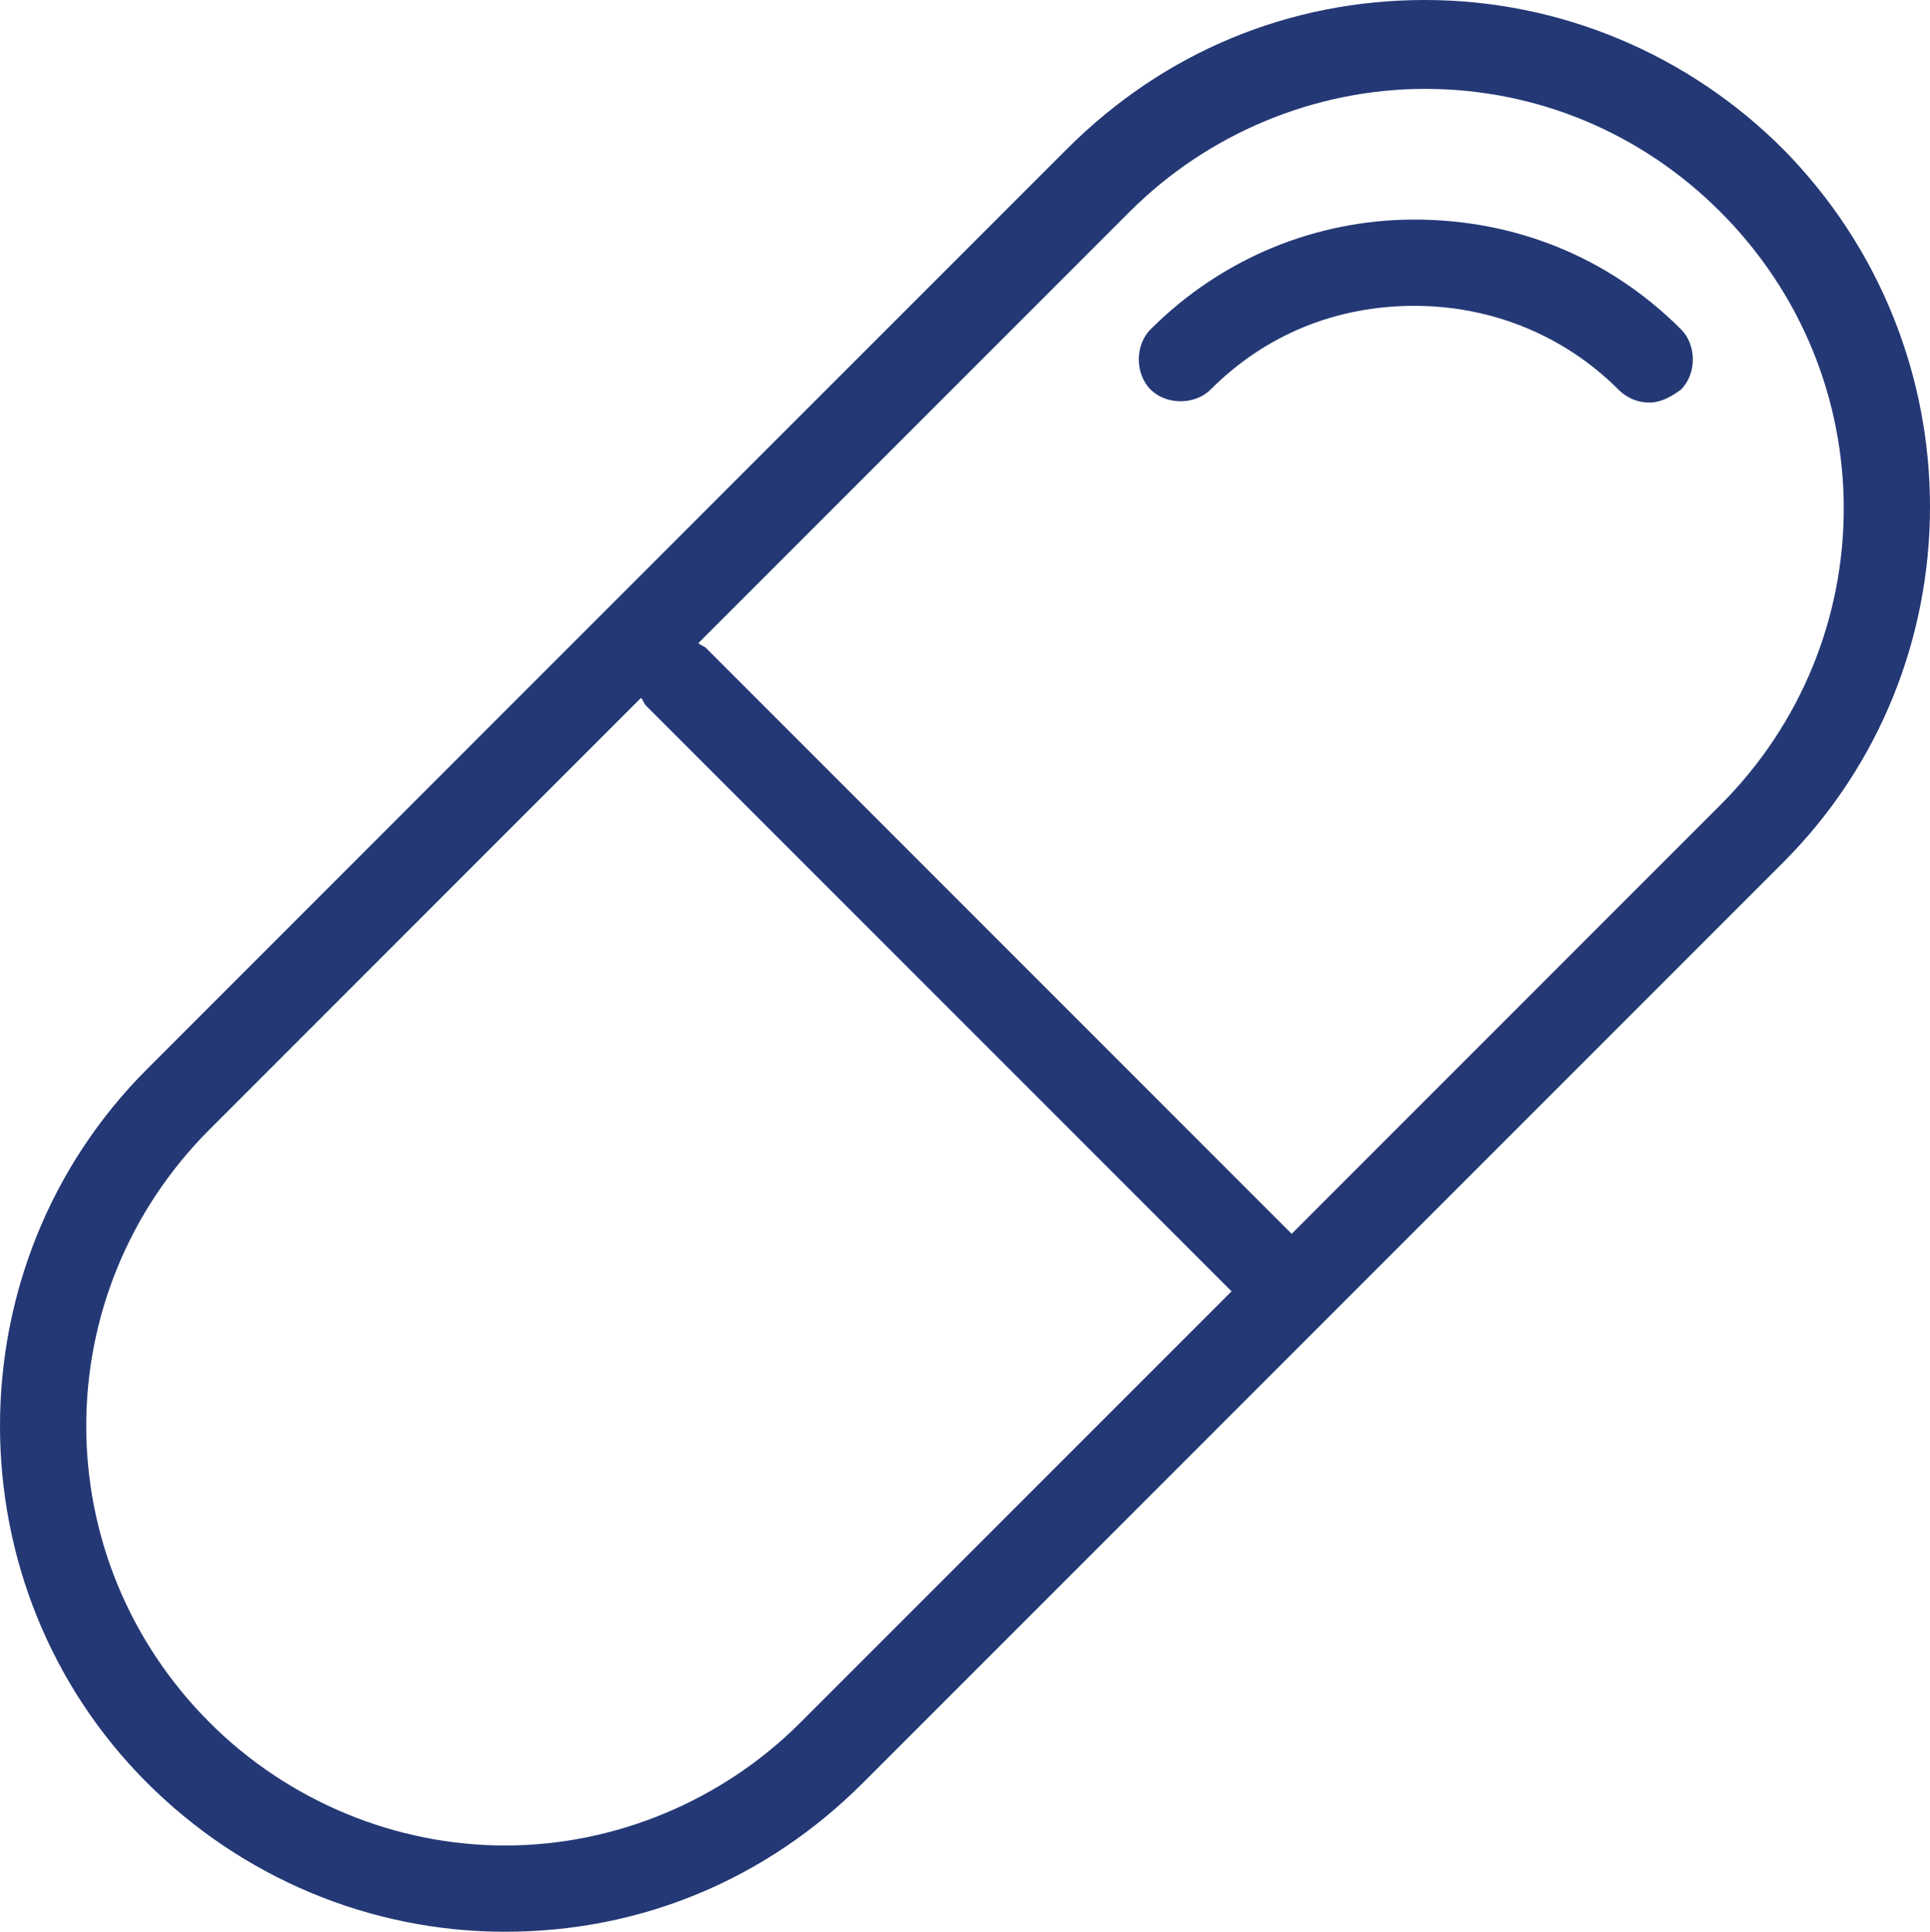 <?xml version="1.0" encoding="UTF-8"?> <!-- Generator: Adobe Illustrator 16.0.0, SVG Export Plug-In . SVG Version: 6.00 Build 0) --> <svg xmlns="http://www.w3.org/2000/svg" xmlns:xlink="http://www.w3.org/1999/xlink" version="1.1" id="Calque_1" x="0px" y="0px" width="295.4px" height="295.6px" viewBox="0 0 295.4 295.6" xml:space="preserve"> <g> <defs> <rect id="SVGID_1_" width="295.4" height="295.6"></rect> </defs> <clipPath id="SVGID_2_"> <use xlink:href="#SVGID_1_" overflow="visible"></use> </clipPath> <path clip-path="url(#SVGID_2_)" fill="#243875" d="M272.9,22.8C258.499,8.4,238.9,0,218.101,0s-40,8-54.8,22.8L22.5,163.6 c-30,30-30,79.2,0,109.2c14.4,14.399,34,22.8,54.8,22.8c20.8,0,40-8,54.8-22.8l70.398-70.4L272.9,132 C302.9,102,302.9,53.2,272.9,22.8 M122.5,263.6c-12,12-28.4,18.8-45.2,18.8c-16.8,0-33.2-6.8-45.2-18.8 c-25.2-25.2-25.2-65.6,0-90.8l66-66c0.4,0.4,0.4,0.8,0.8,1.2l89.599,89.6L122.5,263.6z M263.301,123.2l-65.602,65.6l-89.599-89.6 c-0.401-0.4-0.8-0.4-1.2-0.8l66-66c12-12,28.4-18.8,45.2-18.8c17.2,0,33.2,6.8,45.2,18.8C288.499,57.6,288.499,98,263.301,123.2"></path> <path clip-path="url(#SVGID_2_)" fill="#243875" d="M257.301,50.4c-11.2-11.2-25.602-16.8-40.802-16.8 c-15.198,0-29.599,6-40.398,16.8c-2.401,2.4-2.401,6.8,0,9.2c2.398,2.4,6.8,2.4,9.2,0c8.398-8.4,19.198-12.8,31.198-12.8 c11.602,0,22.802,4.4,31.2,12.8c1.201,1.2,2.8,2,4.8,2c1.602,0,3.2-0.8,4.802-2C259.699,57.2,259.699,52.8,257.301,50.4"></path> </g> </svg> 